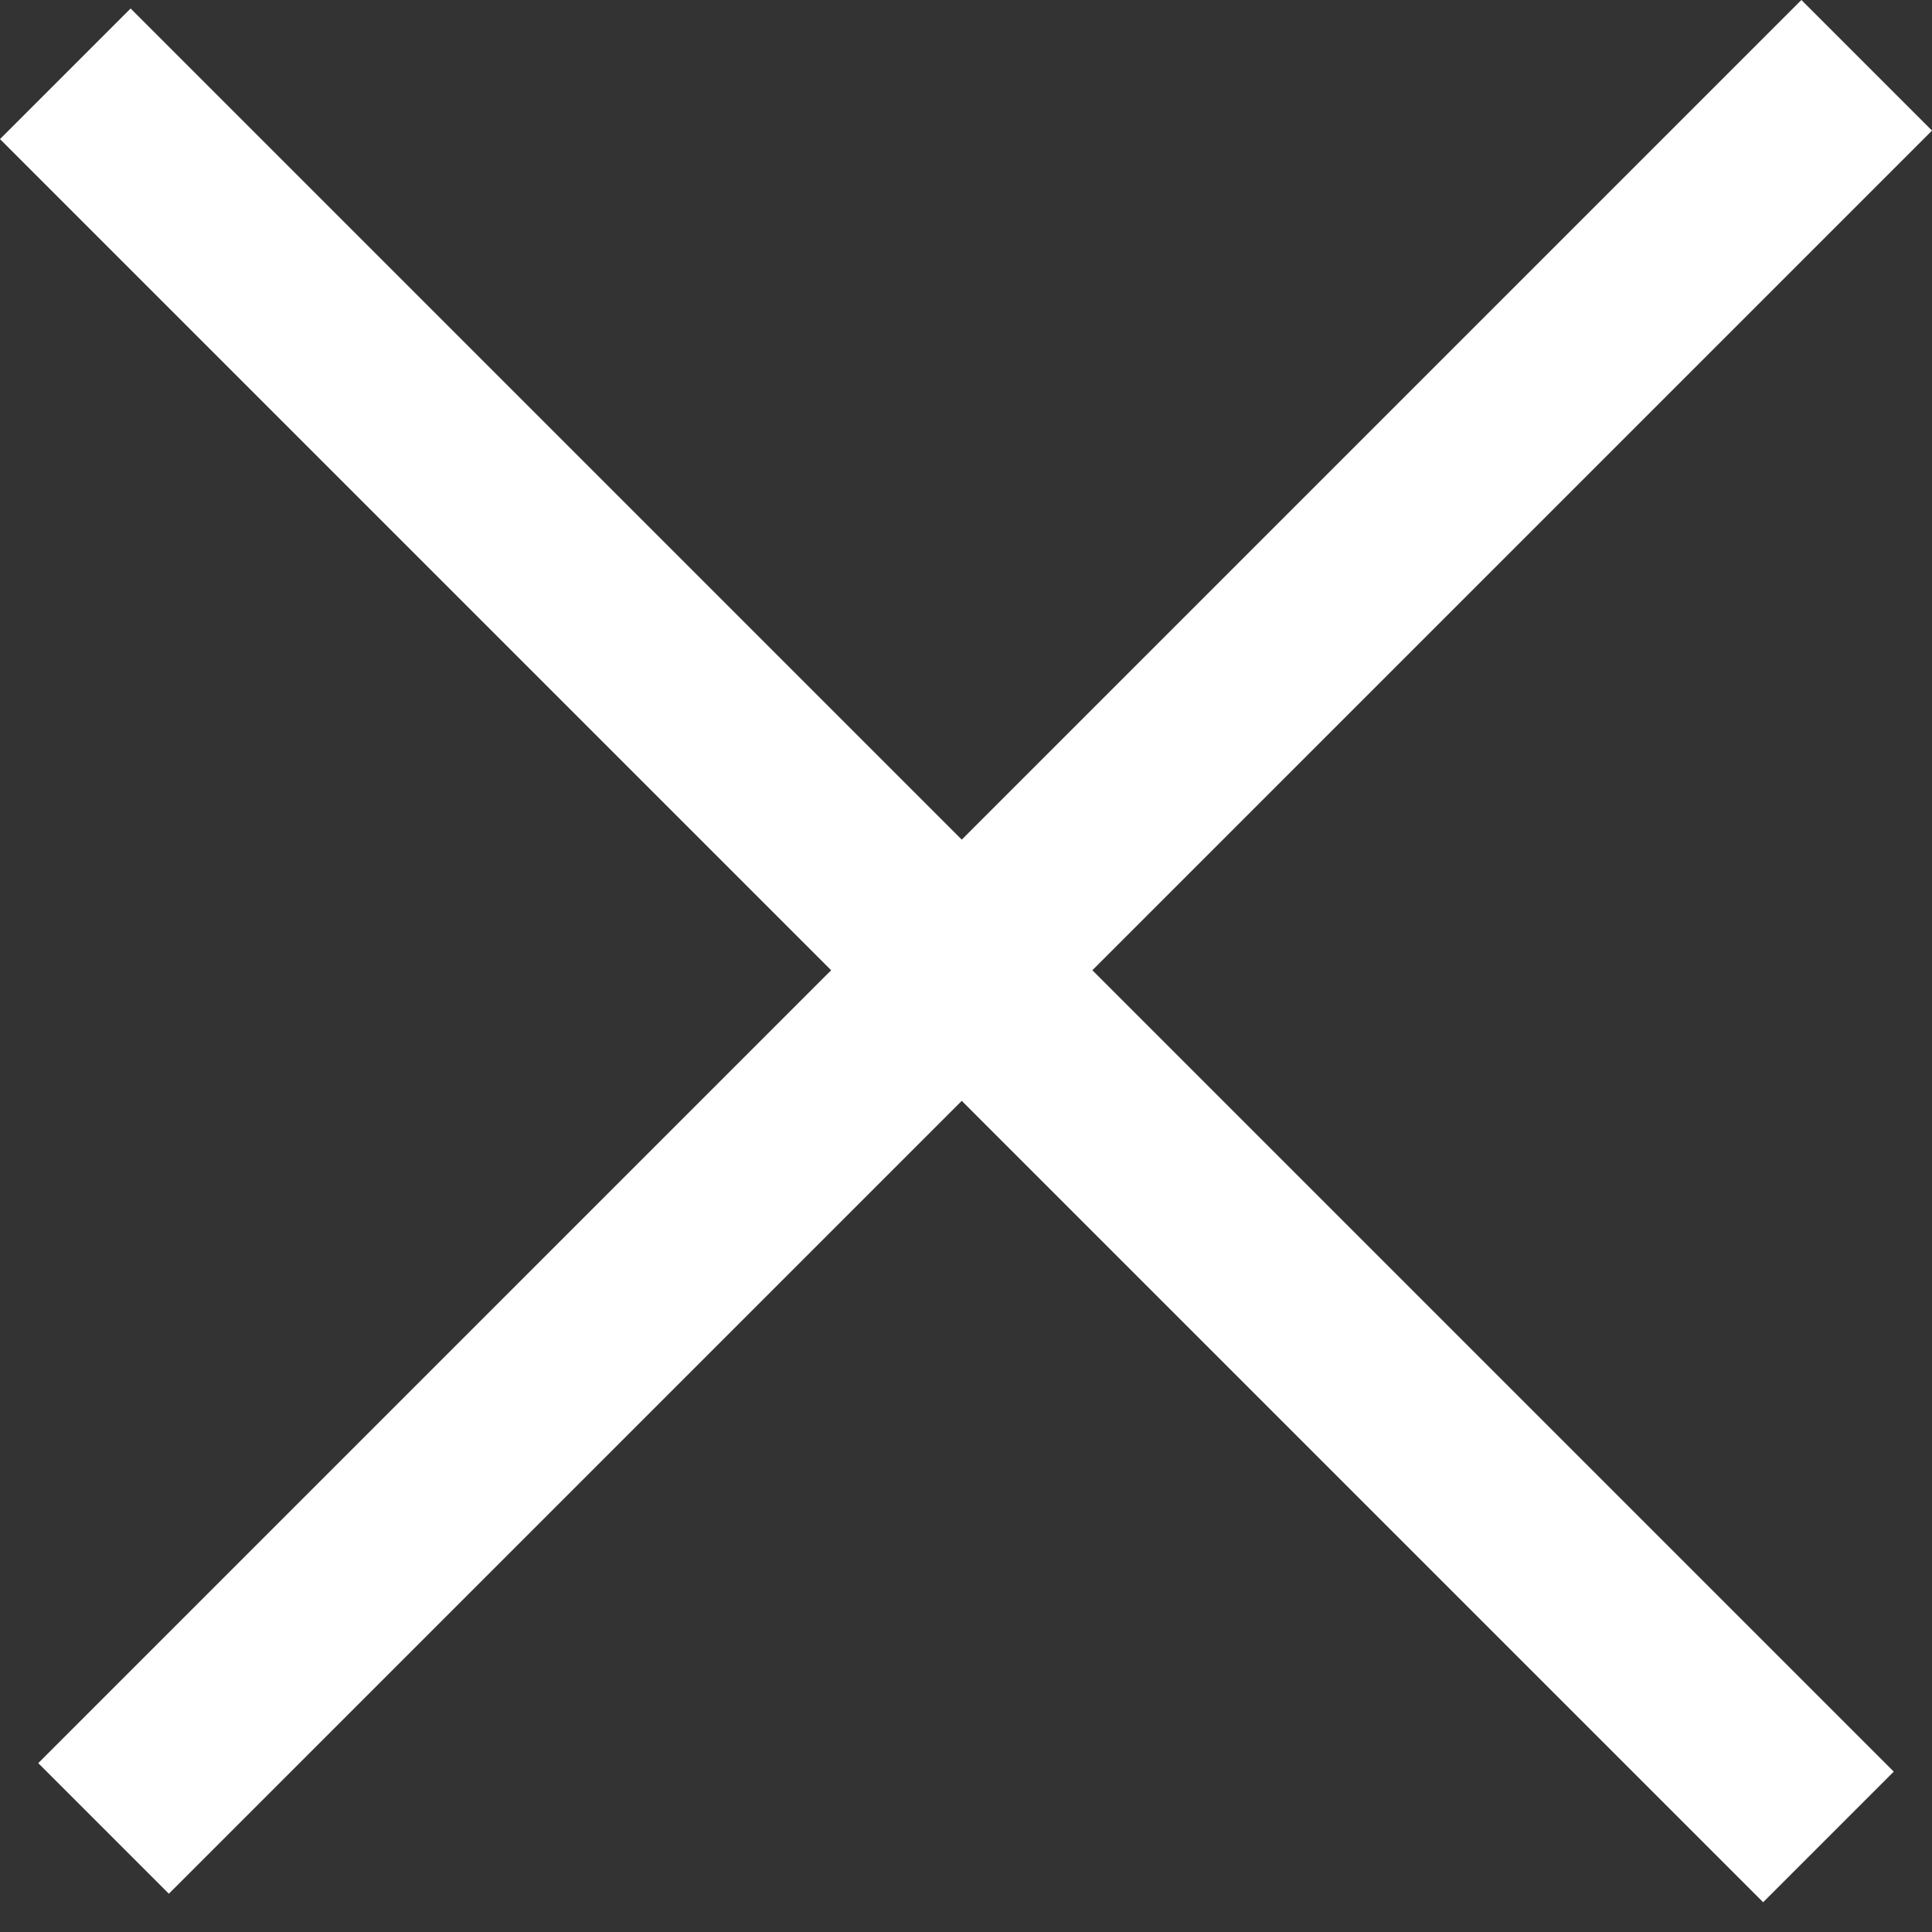 <svg width="50" height="50" viewBox="0 0 50 50" fill="none" xmlns="http://www.w3.org/2000/svg">
<rect x="0" y="0" width="50" height="50" fill="#333333" stroke="none"/>
<path d="M3.38 0.22L49.01 45.85L45.63 49.23L-0 3.6L3.38 0.22Z" fill="white"/>
<path d="M0.99 45.63L46.62 -0L50 3.38L4.37 49.01L0.99 45.63Z" fill="white"/>
</svg>
